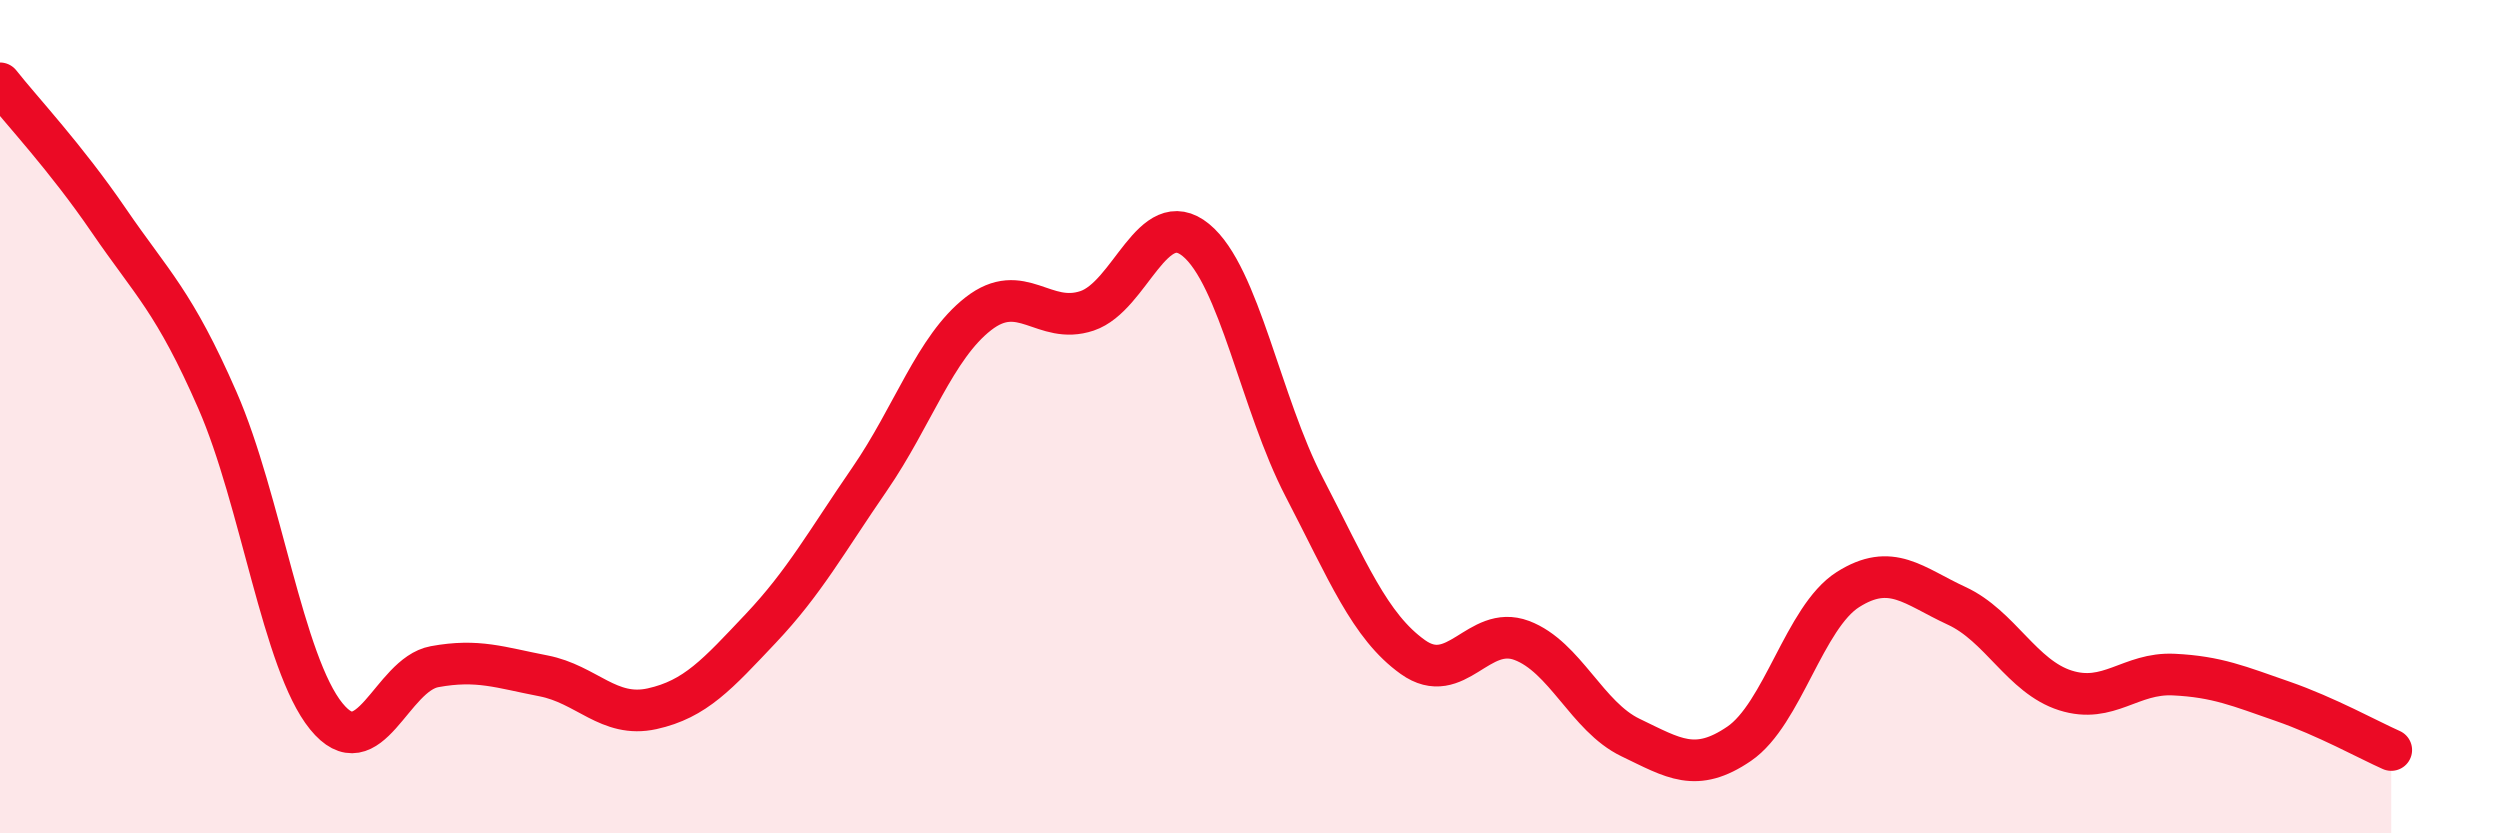 
    <svg width="60" height="20" viewBox="0 0 60 20" xmlns="http://www.w3.org/2000/svg">
      <path
        d="M 0,2 C 0.52,2.66 1.57,3.77 2.61,5.29 C 3.65,6.81 4.18,7.23 5.22,9.61 C 6.26,11.99 6.79,15.91 7.83,17.19 C 8.87,18.47 9.39,16.19 10.43,16 C 11.47,15.81 12,16.02 13.04,16.22 C 14.08,16.42 14.61,17.24 15.65,17.01 C 16.69,16.78 17.22,16.18 18.26,15.08 C 19.3,13.98 19.83,13.01 20.87,11.5 C 21.91,9.99 22.44,8.34 23.48,7.53 C 24.52,6.72 25.05,7.81 26.09,7.46 C 27.13,7.11 27.66,4.91 28.7,5.76 C 29.74,6.61 30.26,9.69 31.3,11.69 C 32.34,13.69 32.87,15.03 33.91,15.77 C 34.95,16.51 35.48,14.98 36.52,15.37 C 37.56,15.76 38.09,17.2 39.13,17.7 C 40.17,18.2 40.7,18.56 41.74,17.85 C 42.78,17.14 43.31,14.81 44.35,14.15 C 45.39,13.49 45.92,14.06 46.96,14.54 C 48,15.02 48.53,16.24 49.57,16.57 C 50.61,16.9 51.13,16.14 52.17,16.19 C 53.21,16.24 53.74,16.47 54.78,16.83 C 55.82,17.19 56.87,17.77 57.39,18L57.39 20L0 20Z"
        fill="#EB0A25"
        opacity="0.1"
        stroke-linecap="round"
        stroke-linejoin="round"
      />
      <path
        d="M 0,2 C 0.52,2.66 1.57,3.77 2.61,5.29 C 3.65,6.81 4.18,7.23 5.22,9.61 C 6.26,11.99 6.79,15.91 7.83,17.19 C 8.87,18.47 9.39,16.19 10.43,16 C 11.47,15.81 12,16.02 13.04,16.22 C 14.08,16.42 14.61,17.24 15.65,17.01 C 16.69,16.78 17.22,16.18 18.26,15.08 C 19.3,13.98 19.83,13.01 20.87,11.5 C 21.91,9.99 22.44,8.34 23.48,7.53 C 24.52,6.72 25.05,7.81 26.09,7.46 C 27.13,7.11 27.66,4.91 28.7,5.76 C 29.74,6.61 30.26,9.69 31.3,11.69 C 32.34,13.69 32.87,15.03 33.91,15.77 C 34.95,16.51 35.48,14.98 36.52,15.37 C 37.56,15.76 38.09,17.2 39.13,17.7 C 40.17,18.2 40.7,18.56 41.74,17.85 C 42.78,17.14 43.31,14.81 44.35,14.15 C 45.39,13.49 45.92,14.06 46.96,14.54 C 48,15.02 48.53,16.24 49.57,16.57 C 50.61,16.9 51.13,16.14 52.17,16.19 C 53.21,16.24 53.74,16.47 54.78,16.83 C 55.82,17.19 56.87,17.77 57.39,18"
        stroke="#EB0A25"
        stroke-width="1"
        fill="none"
        stroke-linecap="round"
        stroke-linejoin="round"
      />
    </svg>
  